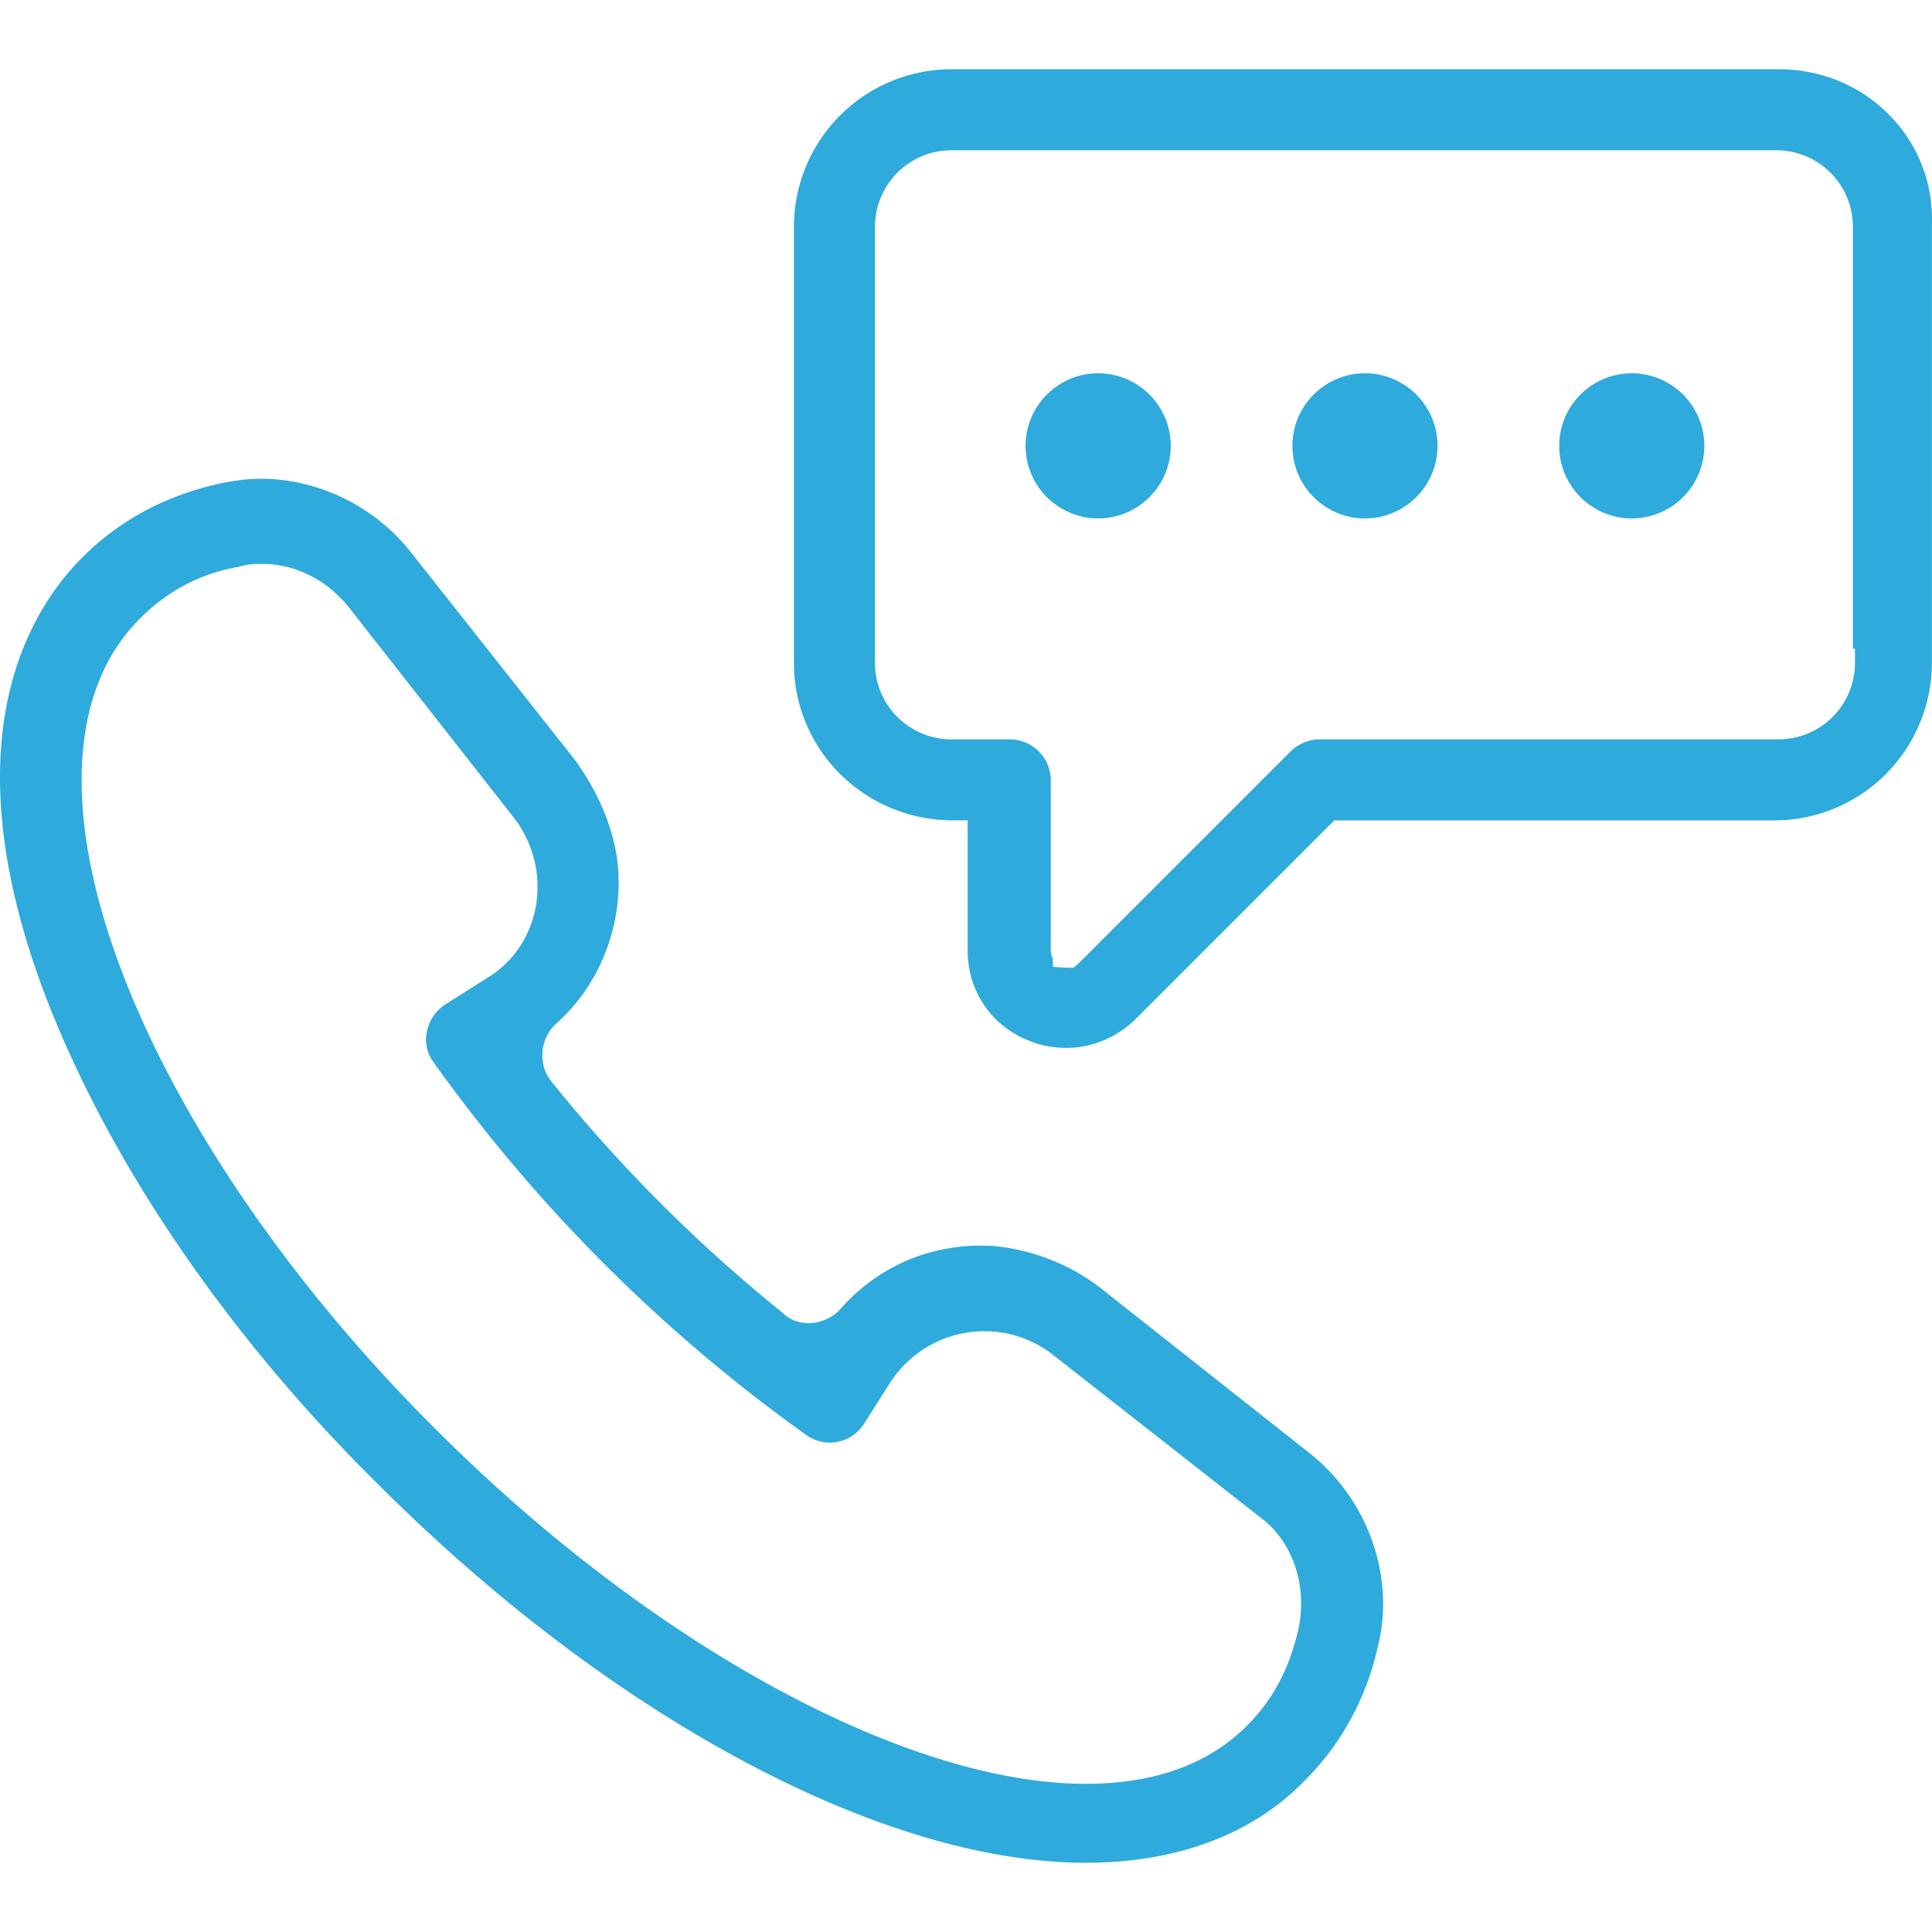 <svg xmlns="http://www.w3.org/2000/svg" viewBox="0 0 70 70" width="93.333" height="93.333" xmlns:v="https://vecta.io/nano"><defs><clipPath id="A"><path d="M0 0h70v70H0z"/></clipPath></defs><g clip-path="url(#A)"><path d="M9.44 17.346c2.092 0 4.124.991 5.438 2.652l5.919 7.492c.821 1.119 1.344 2.305 1.545 3.512.335 2.274-.519 4.624-2.228 6.118-.568.567-.619 1.463-.138 2.063a55.34 55.34 0 0 0 8.398 8.398c.215.219.559.36.927.36a1.59 1.59 0 0 0 1.112-.472c1.321-1.517 3.133-2.337 5.128-2.337a8.18 8.18 0 0 1 .468.014c1.454.139 2.872.711 3.978 1.609l7.498 5.925c2.085 1.666 3.066 4.465 2.442 6.962-.416 1.87-1.326 3.545-2.637 4.854-1.891 1.962-4.639 2.995-7.951 2.995-7.356 0-17.178-5.253-25.637-13.711-5.504-5.432-9.799-11.753-12.096-17.802-3.425-9.109-.605-13.799 1.381-15.785 1.376-1.377 3.103-2.287 5.134-2.707.421-.071.837-.14 1.319-.14zm.075 3.086c-.251 0-.534 0-.839.101-1.342.218-2.572.846-3.575 1.849-1.416 1.395-2.138 3.371-2.143 5.868-.014 6.544 5.035 15.794 12.861 23.566 7.784 7.784 17.016 12.815 23.52 12.815 2.479 0 4.444-.707 5.836-2.1.933-.933 1.525-2.036 1.862-3.471.336-1.511-.143-3.064-1.221-3.963l-7.657-6.004c-.723-.563-1.585-.861-2.492-.861-1.39 0-2.674.706-3.432 1.887l-.903 1.427a1.48 1.48 0 0 1-1.264.723c-.299 0-.593-.095-.85-.272a57.99 57.99 0 0 1-13.512-13.513 1.36 1.36 0 0 1-.241-1.092 1.52 1.52 0 0 1 .691-1.013l1.429-.904c.951-.554 1.603-1.474 1.818-2.579a4.08 4.08 0 0 0-.786-3.271l-5.997-7.646c-.807-.986-1.937-1.547-3.105-1.547zM64.443 2.509c1.562 0 3.006.609 4.065 1.714a5.35 5.35 0 0 1 1.487 3.965v15.834a5.71 5.71 0 0 1-5.702 5.702H48.342l-7.196 7.196c-.656.656-1.583 1.046-2.481 1.046-.525 0-.96-.082-1.37-.257-1.365-.52-2.235-1.801-2.235-3.27v-4.715h-.518c-3.217 0-5.776-2.558-5.776-5.702V8.211a5.71 5.71 0 0 1 5.702-5.702h29.975zm-.076 2.936H34.468a2.77 2.77 0 0 0-2.766 2.766v15.811a2.77 2.77 0 0 0 2.766 2.766h2.099a1.49 1.49 0 0 1 1.505 1.505v6.146a.6.6 0 0 0 .075.292v.3l.537.033h.215l.207-.184 7.643-7.643a1.53 1.53 0 0 1 1.058-.449h16.636a2.77 2.77 0 0 0 2.766-2.766v-.518h-.076V8.211a2.77 2.77 0 0 0-2.766-2.766zm-24.578 8.08c1.449 0 2.629 1.179 2.629 2.629s-1.18 2.629-2.629 2.629-2.63-1.18-2.63-2.629 1.18-2.629 2.63-2.629zm9.666 0c1.45 0 2.63 1.179 2.63 2.629s-1.18 2.629-2.63 2.629-2.629-1.18-2.629-2.629 1.18-2.629 2.629-2.629zm9.667 0c1.449 0 2.629 1.179 2.629 2.629s-1.18 2.629-2.629 2.629-2.629-1.18-2.629-2.629 1.18-2.629 2.629-2.629z" fill-rule="evenodd" fill="#2eaadd"/></g></svg>